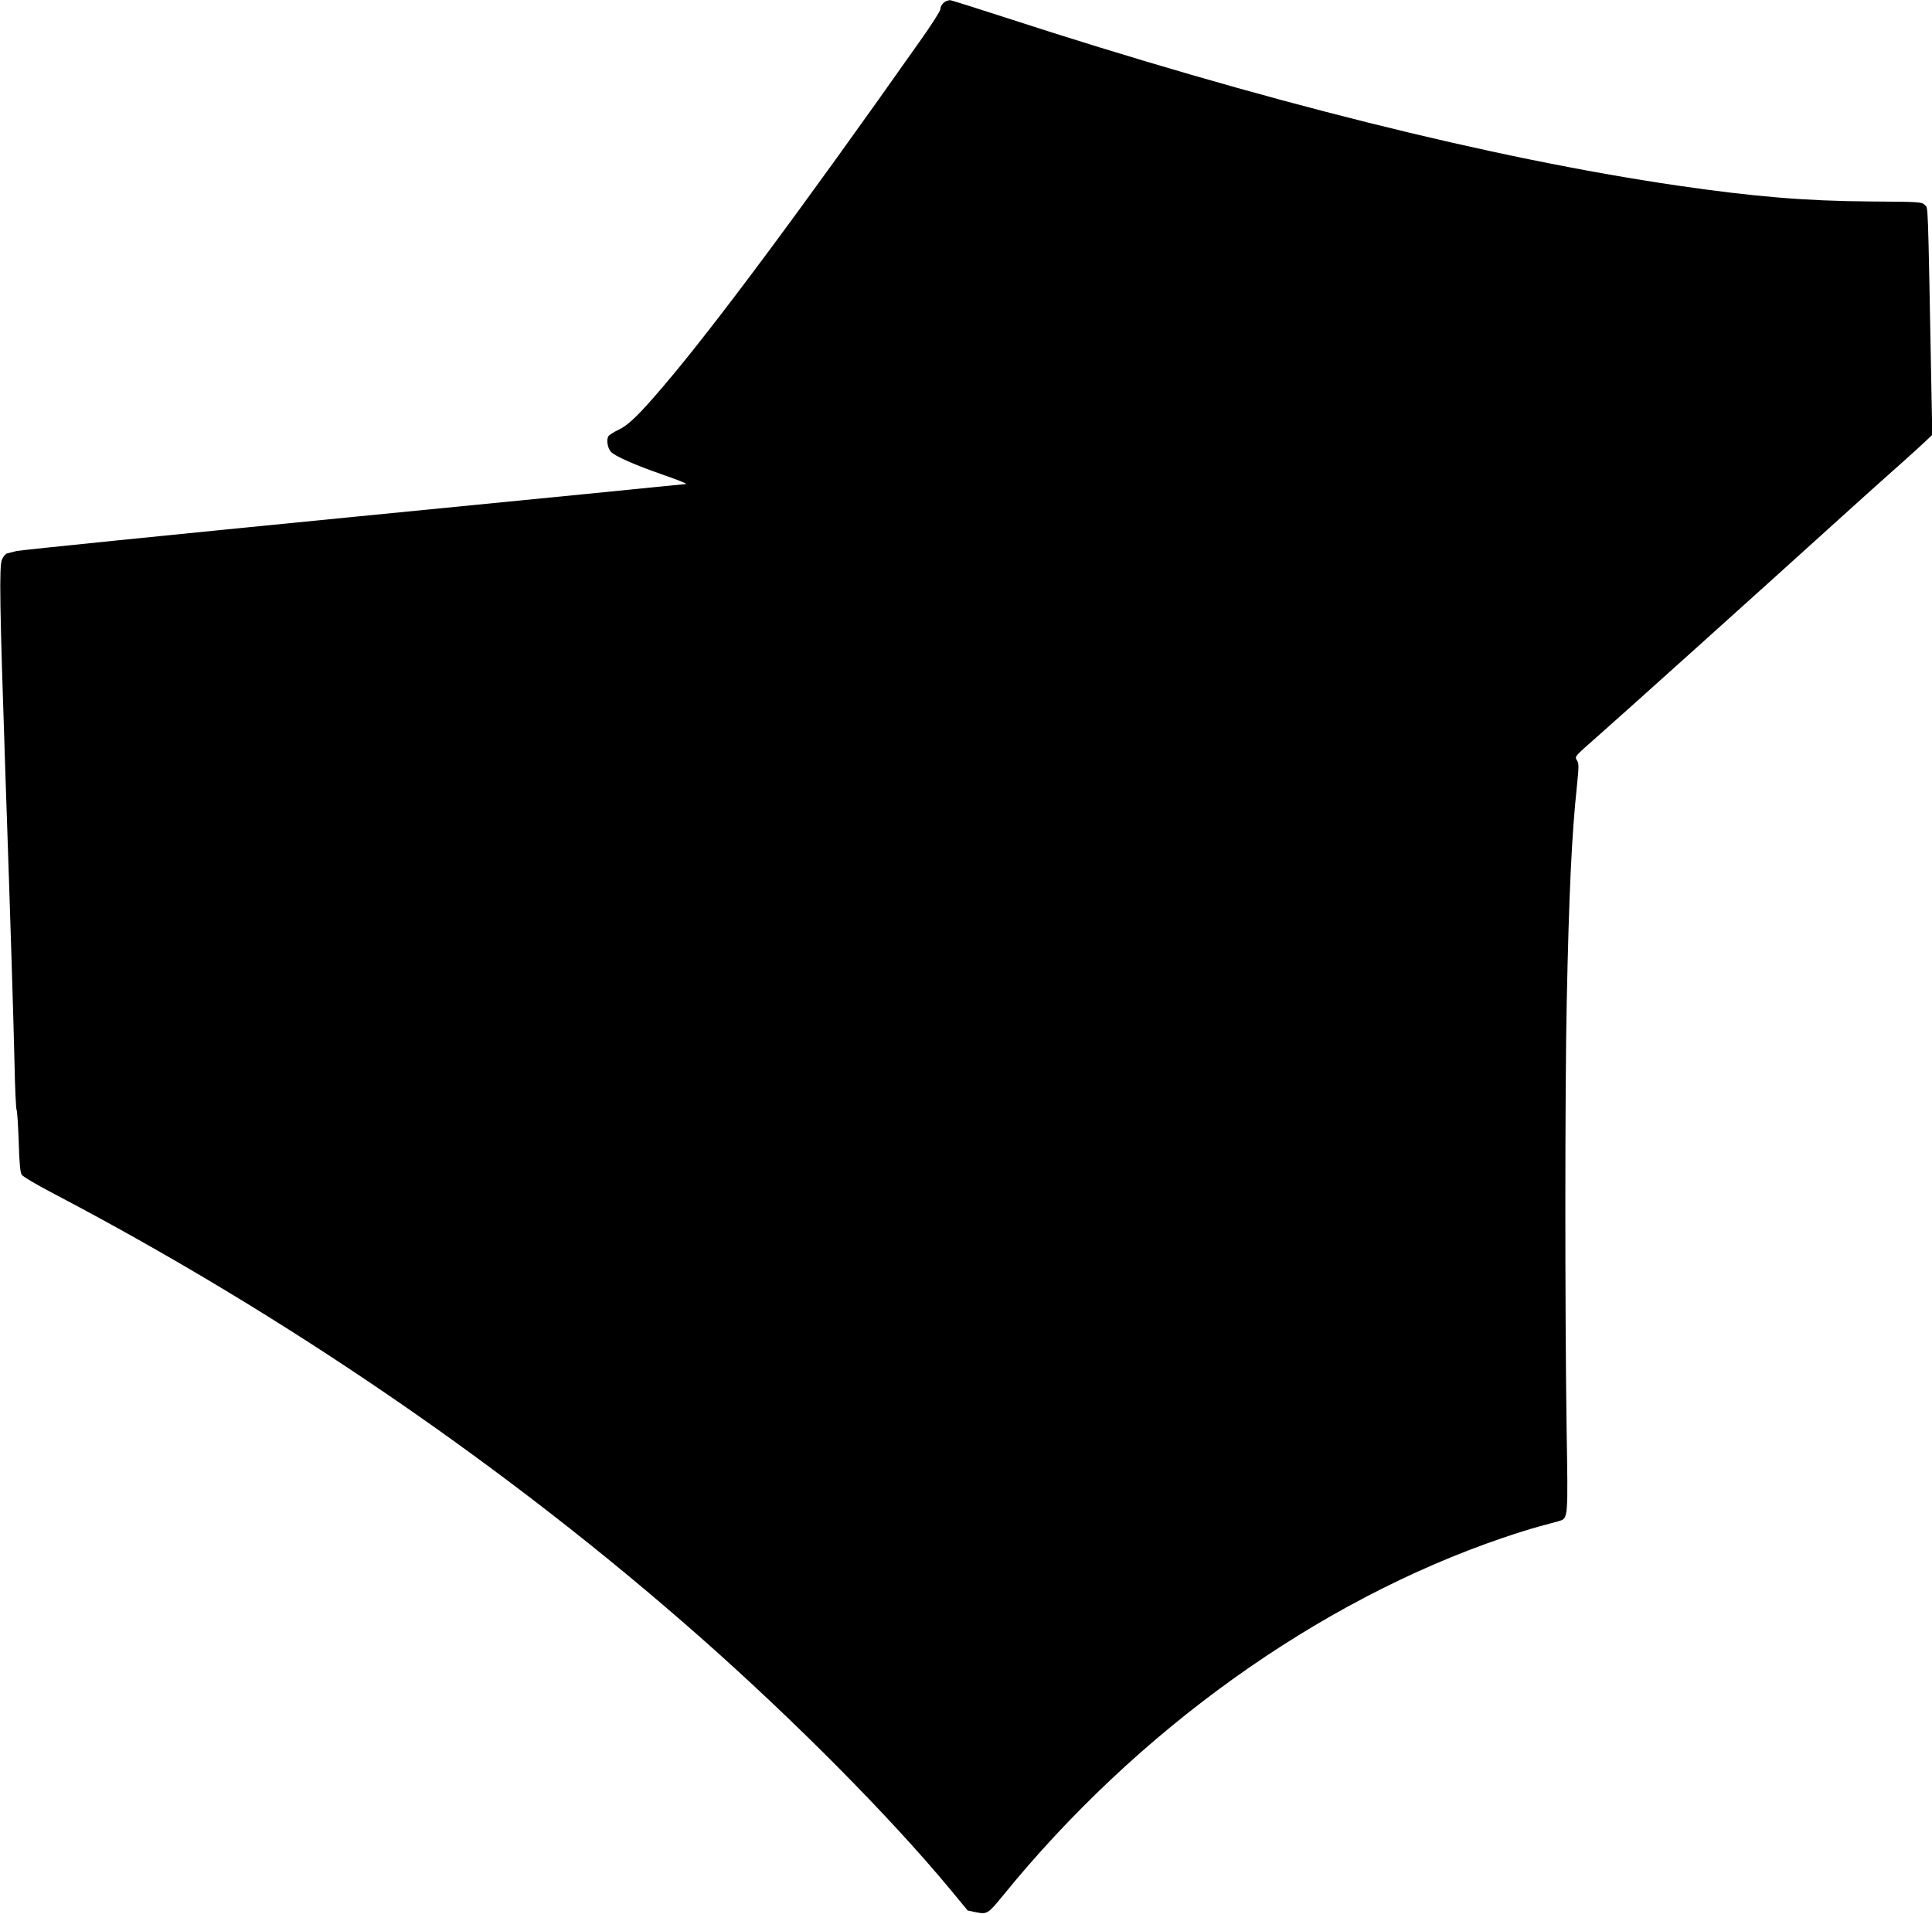  <svg version="1.0" xmlns="http://www.w3.org/2000/svg"
 width="1280pt" height="1268pt" viewBox="0 0 1280 1268"
 preserveAspectRatio="xMidYMid meet"><g transform="translate(0,1268) scale(0.1,-0.1)"
fill="#000000" stroke="none">
<path d="M6270 12673 c-21 -8 -40 -34 -40 -55 0 -11 -59 -103 -132 -206 -789
-1120 -1375 -1908 -1708 -2297 -153 -180 -228 -253 -289 -281 -31 -15 -62 -34
-69 -43 -16 -21 -8 -78 15 -104 27 -30 159 -88 349 -154 93 -32 160 -59 149
-60 -11 -2 -1003 -100 -2205 -218 -1202 -118 -2205 -220 -2230 -226 -25 -6
-53 -13 -63 -16 -11 -3 -26 -21 -34 -41 -19 -45 -15 -302 22 -1397 39 -1139
53 -1608 61 -1935 3 -168 10 -309 14 -315 4 -5 10 -100 14 -209 4 -144 10
-205 20 -220 7 -12 99 -66 202 -120 1547 -811 3025 -1825 4294 -2945 623 -550
1257 -1189 1658 -1673 l113 -137 57 -12 c71 -14 78 -10 173 106 892 1100 2090
1958 3318 2376 79 27 187 61 240 75 53 14 111 30 129 35 62 20 61 6 51 624
-11 762 -11 2248 1 2815 15 723 33 1107 67 1427 14 138 14 155 0 176 -15 24
-14 25 126 148 144 126 1150 1031 1622 1459 143 129 318 287 390 350 71 63
149 134 173 157 l44 42 -7 358 c-23 1230 -20 1142 -43 1165 -20 20 -31 21
-359 23 -430 3 -776 32 -1283 106 -1226 180 -2760 563 -4456 1115 -194 63
-356 114 -360 113 -5 0 -16 -3 -24 -6z"/>
</g>
</svg>

